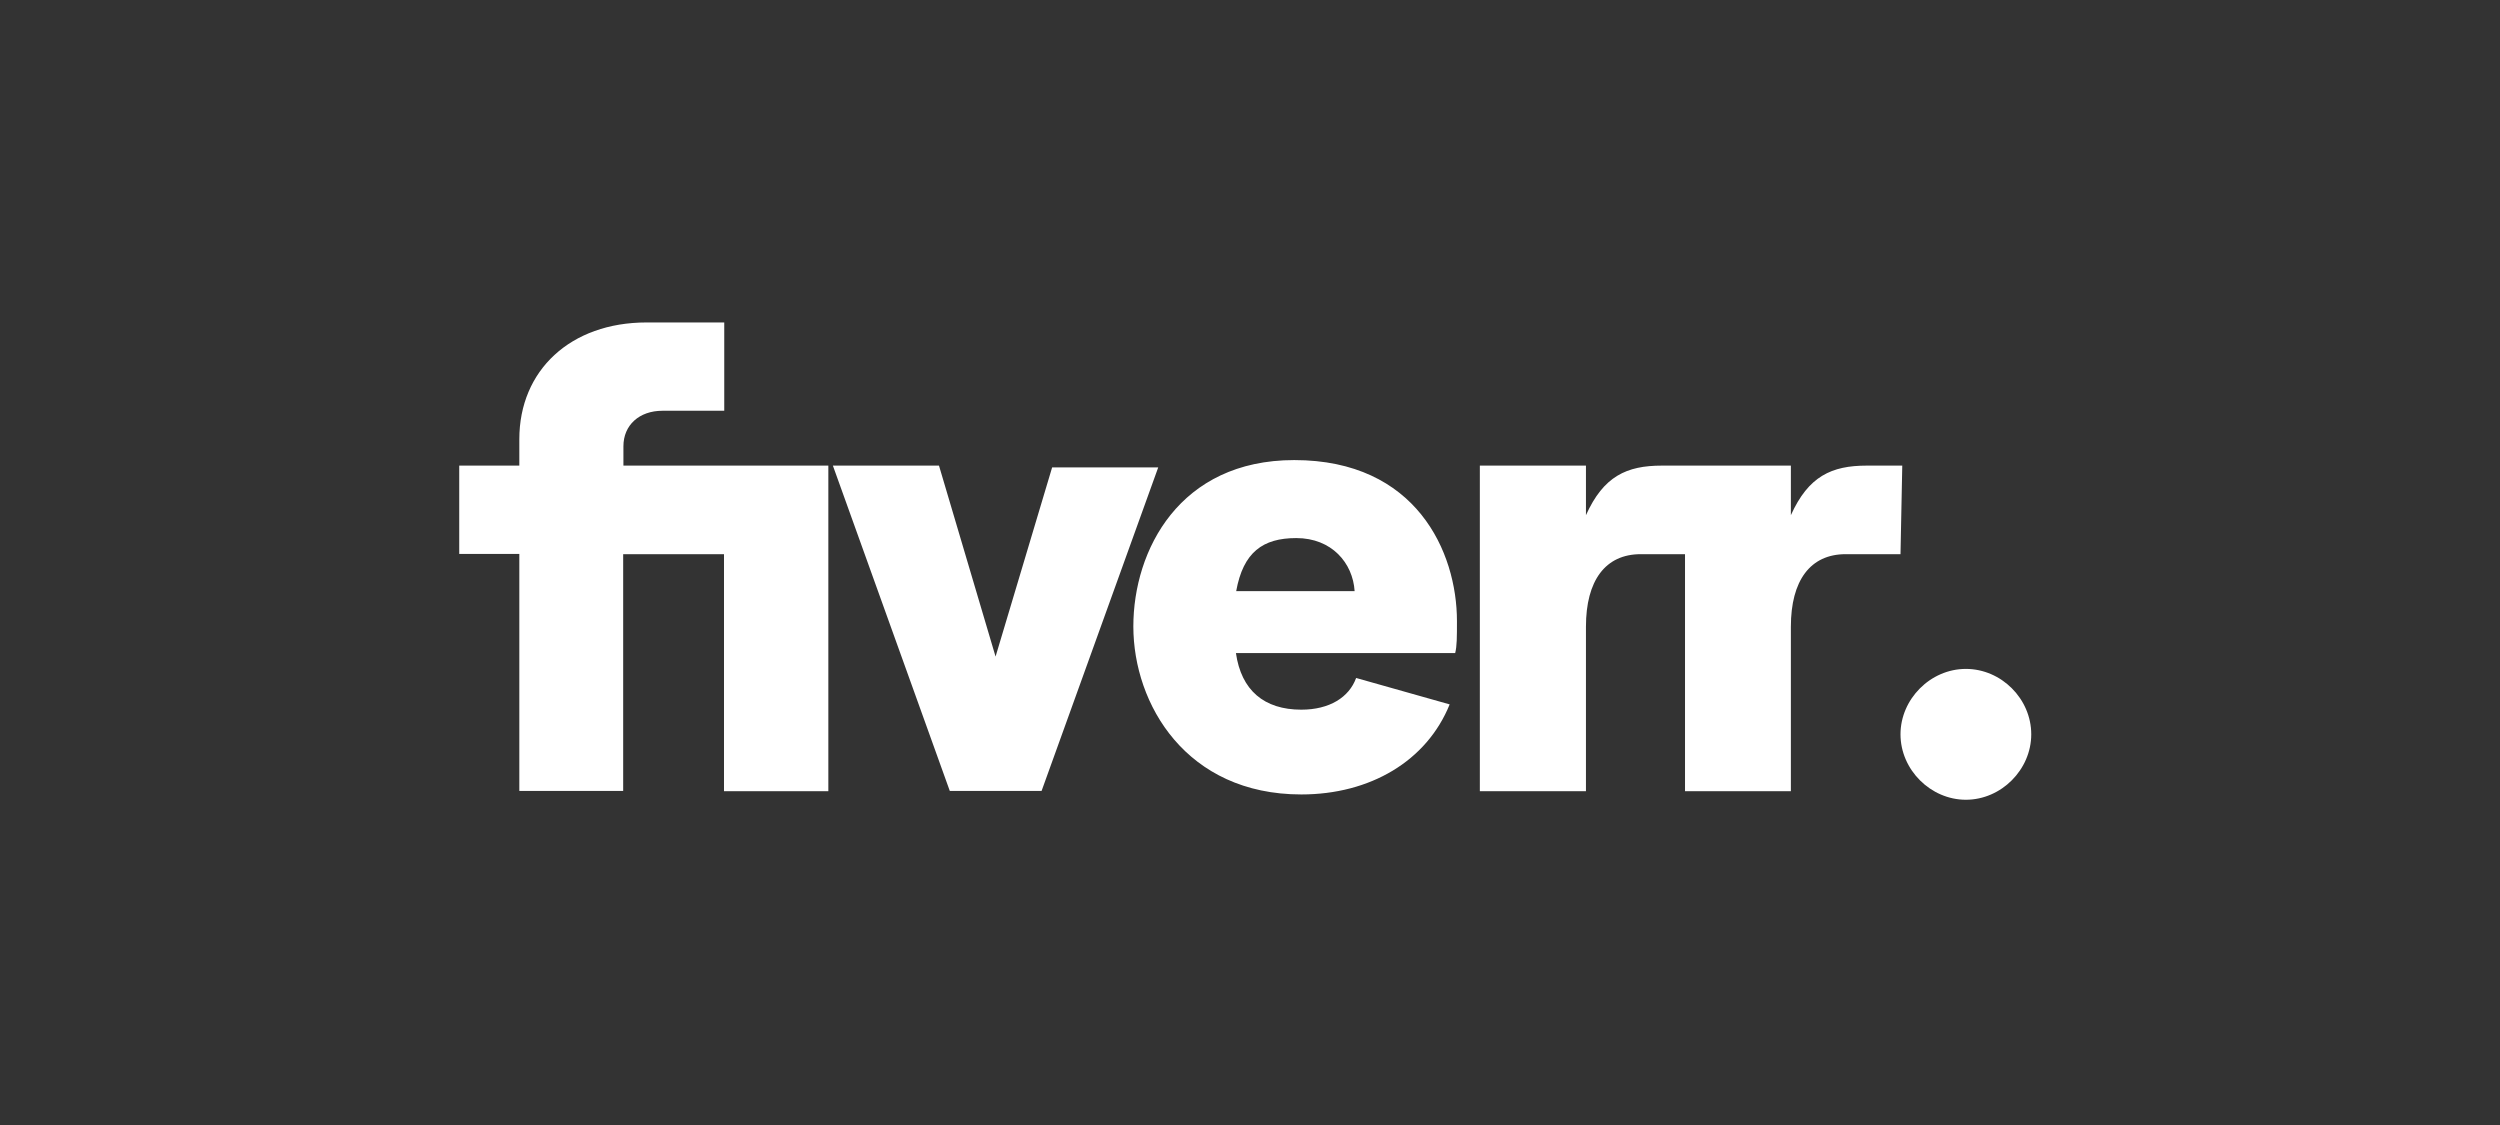 <svg width="160" height="72" viewBox="0 0 160 72" fill="none" xmlns="http://www.w3.org/2000/svg">
<rect x="0" y="0" width="160" height="72" fill="#333333" stroke="none"/>
<path d="M121.632 35.467H118.124C115.855 35.467 114.616 37.158 114.616 40.105V50.636H107.841V35.467H105.009C102.74 35.467 101.501 37.158 101.501 40.105V50.636H94.71V29.799H101.501V32.971C102.627 30.476 104.107 29.799 106.36 29.799H114.616V32.971C115.742 30.476 117.223 29.799 119.476 29.799H121.745L121.632 35.467ZM93.132 41.796H79.1C79.438 44.179 80.902 45.419 83.284 45.419C85.086 45.419 86.342 44.63 86.792 43.39L92.778 45.081C91.314 48.704 87.693 50.845 83.284 50.845C75.93 50.845 72.534 45.081 72.534 40.089C72.534 35.226 75.479 29.445 82.833 29.445C90.638 29.445 93.245 35.322 93.245 39.751C93.245 40.781 93.245 41.345 93.132 41.796ZM86.696 37.834C86.583 36.031 85.231 34.437 82.962 34.437C80.822 34.437 79.567 35.339 79.116 37.834H86.696ZM60.787 50.62H66.661L74.127 29.912H67.337L63.716 42.021L60.095 29.799H53.304L60.787 50.62ZM33.205 50.62H39.883V35.467H46.336V50.636H53.014V29.799H39.899V28.559C39.899 27.207 40.913 26.289 42.394 26.289H46.352V20.637H41.38C36.52 20.637 33.237 23.696 33.237 28.108V29.799H29.391V35.451H33.237V50.62H33.205Z" fill="white"/>
<path d="M125.816 51.184C128.085 51.184 130 49.251 130 46.997C130 44.726 128.085 42.81 125.816 42.81C123.547 42.81 121.632 44.742 121.632 46.997C121.632 49.267 123.563 51.184 125.816 51.184Z" fill="white"/>
</svg>
